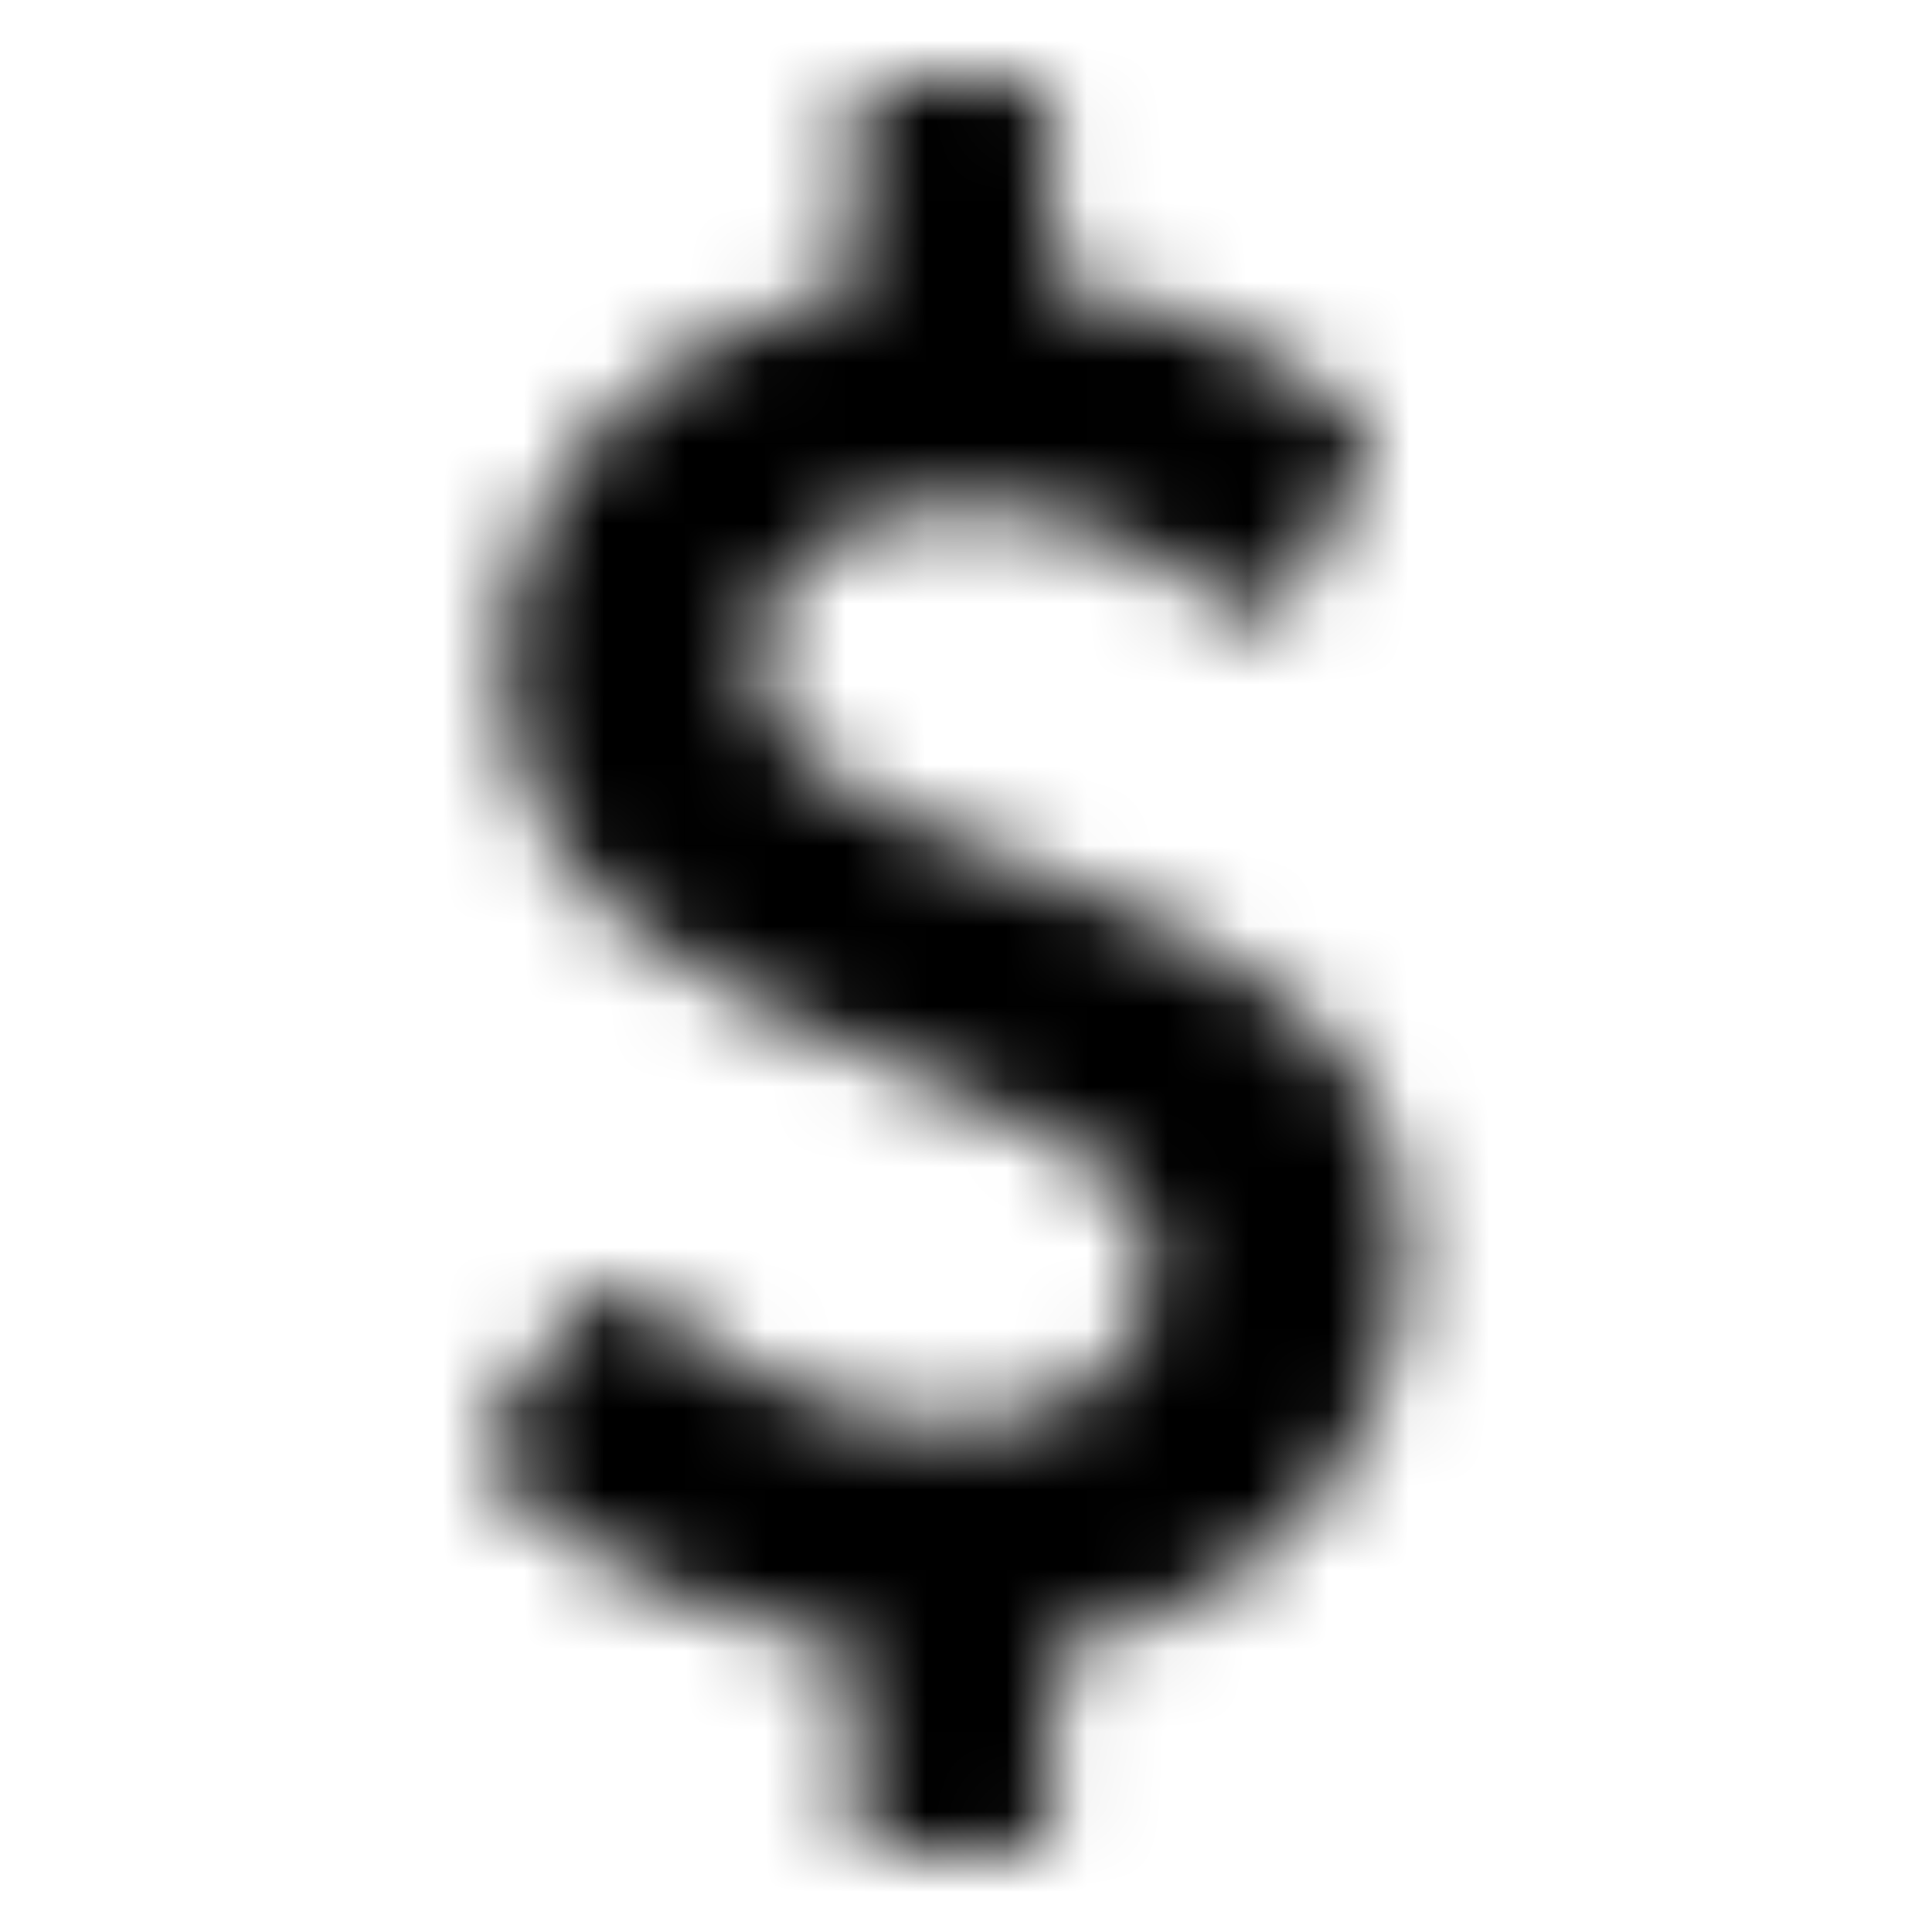 <svg xmlns="http://www.w3.org/2000/svg" xmlns:xlink="http://www.w3.org/1999/xlink" width="24" height="24" viewBox="0 0 24 24">
  <defs>
    <path id="benefits-7-a" d="M17.444,15.548 C17.444,18.052 15.652,20.029 13.049,20.459 L13.049,22.607 C13.049,22.828 12.877,23 12.656,23 L10.999,23 C10.79,23 10.606,22.828 10.606,22.607 L10.606,20.459 C7.733,20.054 6.162,18.335 6.1,18.261 C5.978,18.114 5.965,17.905 6.076,17.758 L7.34,16.1 C7.402,16.015 7.512,15.965 7.623,15.953 C7.733,15.941 7.844,15.978 7.917,16.064 C7.942,16.076 9.661,17.721 11.834,17.721 C13.037,17.721 14.338,17.083 14.338,15.695 C14.338,14.517 12.889,13.94 11.232,13.277 C9.022,12.405 6.272,11.3 6.272,8.219 C6.272,5.96 8.04,4.094 10.606,3.603 L10.606,1.393 C10.606,1.172 10.79,1 10.999,1 L12.656,1 C12.877,1 13.049,1.172 13.049,1.393 L13.049,3.554 C15.541,3.836 16.867,5.186 16.916,5.235 C17.039,5.371 17.063,5.555 16.978,5.702 L15.983,7.494 C15.922,7.605 15.824,7.679 15.701,7.691 C15.578,7.715 15.467,7.679 15.369,7.605 C15.357,7.593 13.872,6.279 12.03,6.279 C10.471,6.279 9.39,7.052 9.39,8.17 C9.39,9.471 10.888,10.048 12.632,10.723 C14.89,11.595 17.444,12.589 17.444,15.548 Z"/>
  </defs>
  <g fill="none" fill-rule="evenodd">
    <mask id="benefits-7-b" fill="#fff">
      <use xlink:href="#benefits-7-a"/>
    </mask>
    <g fill="#000" mask="url(#benefits-7-b)">
      <rect width="24" height="24"/>
    </g>
  </g>
</svg>
